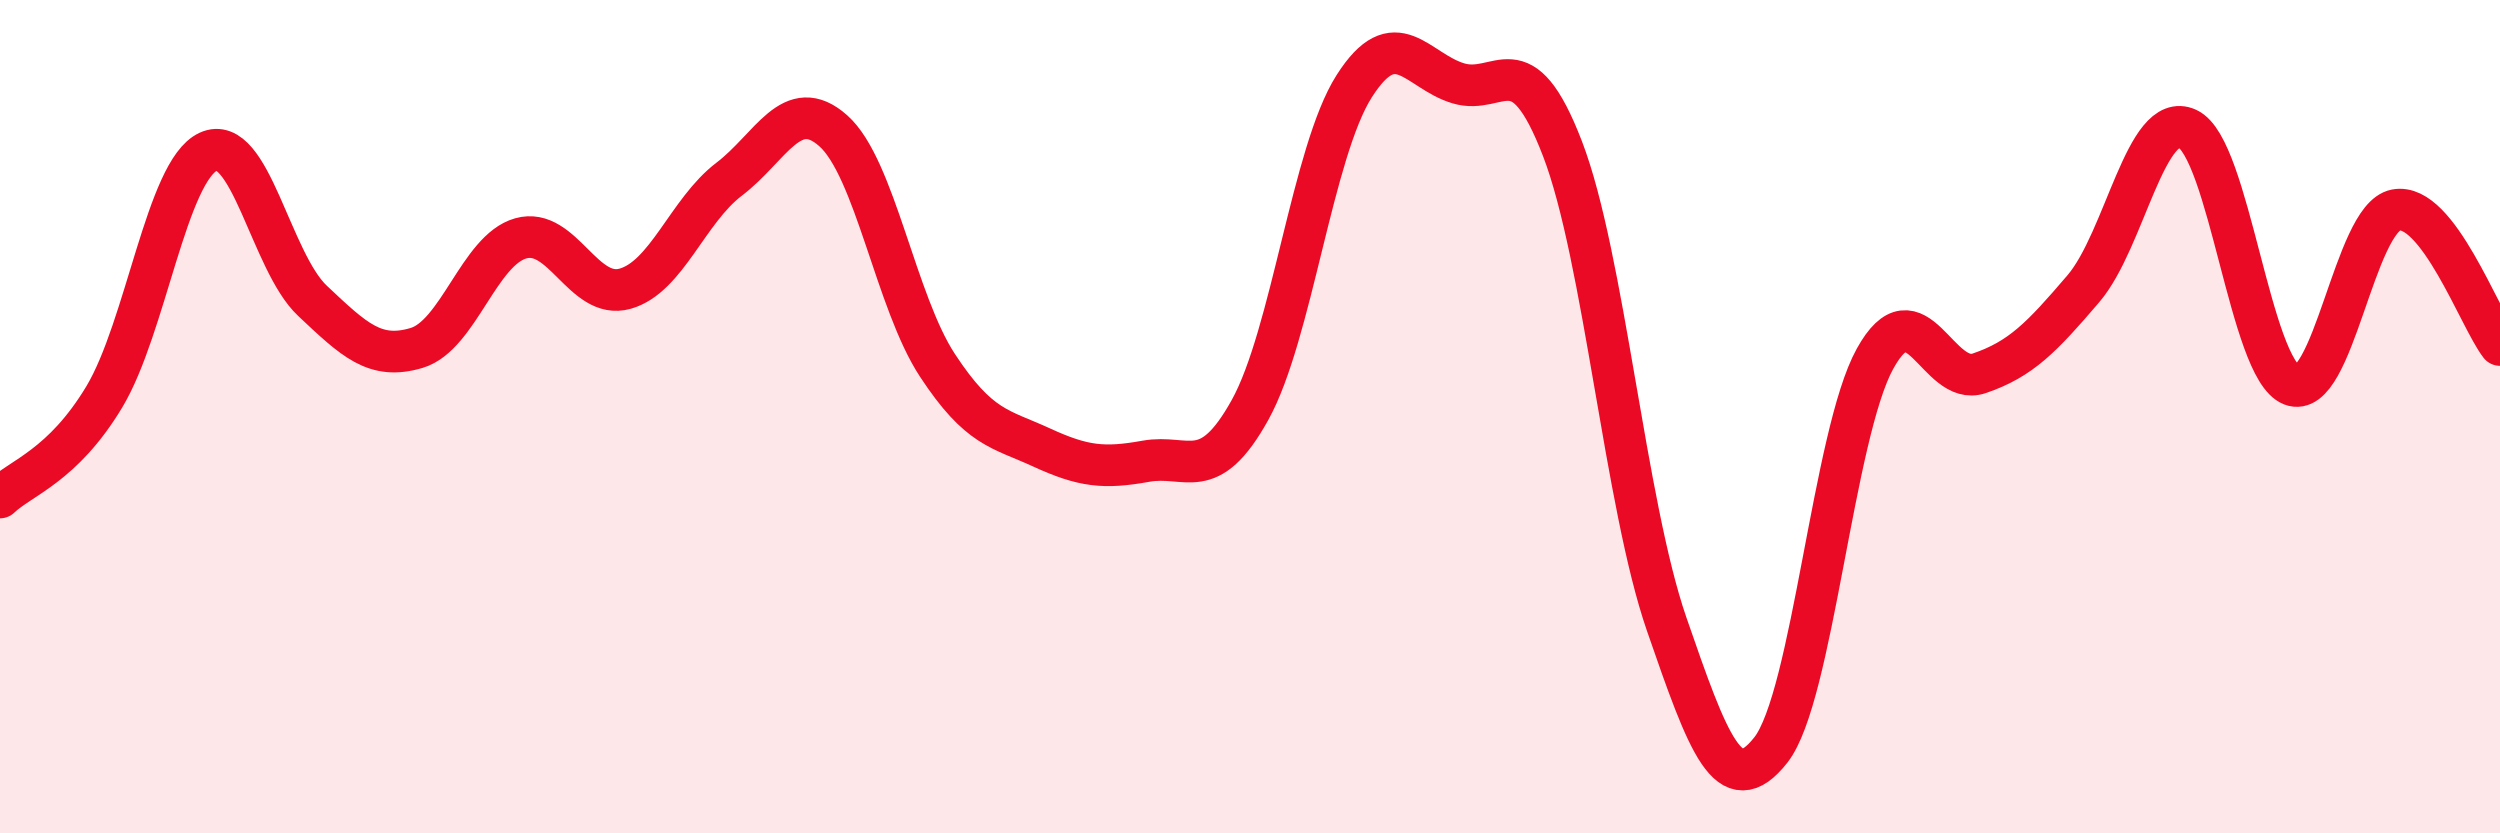 
    <svg width="60" height="20" viewBox="0 0 60 20" xmlns="http://www.w3.org/2000/svg">
      <path
        d="M 0,11.94 C 0.5,11.46 1.5,11.19 2.5,9.53 C 3.5,7.87 4,4.1 5,3.64 C 6,3.18 6.5,6.28 7.5,7.22 C 8.5,8.16 9,8.65 10,8.35 C 11,8.05 11.5,6 12.5,5.72 C 13.5,5.44 14,7.21 15,6.93 C 16,6.65 16.5,5.06 17.5,4.3 C 18.5,3.54 19,2.25 20,3.14 C 21,4.03 21.5,7.25 22.5,8.77 C 23.5,10.29 24,10.28 25,10.74 C 26,11.2 26.5,11.25 27.5,11.07 C 28.5,10.89 29,11.64 30,9.84 C 31,8.04 31.5,3.64 32.5,2.07 C 33.5,0.5 34,1.7 35,2 C 36,2.3 36.5,0.97 37.5,3.57 C 38.5,6.17 39,12.09 40,14.98 C 41,17.87 41.5,19.27 42.5,18 C 43.5,16.73 44,10.42 45,8.61 C 46,6.8 46.5,9.3 47.5,8.96 C 48.5,8.62 49,8.1 50,6.93 C 51,5.76 51.5,2.63 52.5,3.09 C 53.5,3.55 54,8.85 55,9.24 C 56,9.63 56.5,5.23 57.5,5.04 C 58.5,4.85 59.5,7.63 60,8.28L60 20L0 20Z"
        fill="#EB0A25"
        opacity="0.1"
        stroke-linecap="round"
        stroke-linejoin="round"
      />
      <path
        d="M 0,11.94 C 0.5,11.46 1.5,11.19 2.5,9.53 C 3.5,7.87 4,4.1 5,3.64 C 6,3.18 6.5,6.28 7.5,7.22 C 8.5,8.16 9,8.65 10,8.35 C 11,8.05 11.5,6 12.5,5.72 C 13.5,5.44 14,7.21 15,6.93 C 16,6.65 16.5,5.06 17.5,4.3 C 18.5,3.54 19,2.25 20,3.14 C 21,4.03 21.5,7.25 22.5,8.77 C 23.5,10.29 24,10.28 25,10.74 C 26,11.2 26.5,11.25 27.5,11.07 C 28.5,10.89 29,11.64 30,9.84 C 31,8.04 31.5,3.64 32.5,2.07 C 33.5,0.5 34,1.7 35,2 C 36,2.3 36.5,0.97 37.5,3.57 C 38.5,6.17 39,12.09 40,14.98 C 41,17.87 41.5,19.27 42.5,18 C 43.5,16.73 44,10.42 45,8.61 C 46,6.8 46.5,9.3 47.5,8.96 C 48.5,8.62 49,8.1 50,6.93 C 51,5.76 51.5,2.63 52.5,3.09 C 53.5,3.55 54,8.85 55,9.24 C 56,9.63 56.5,5.23 57.5,5.04 C 58.5,4.85 59.5,7.63 60,8.28"
        stroke="#EB0A25"
        stroke-width="1"
        fill="none"
        stroke-linecap="round"
        stroke-linejoin="round"
      />
    </svg>
  